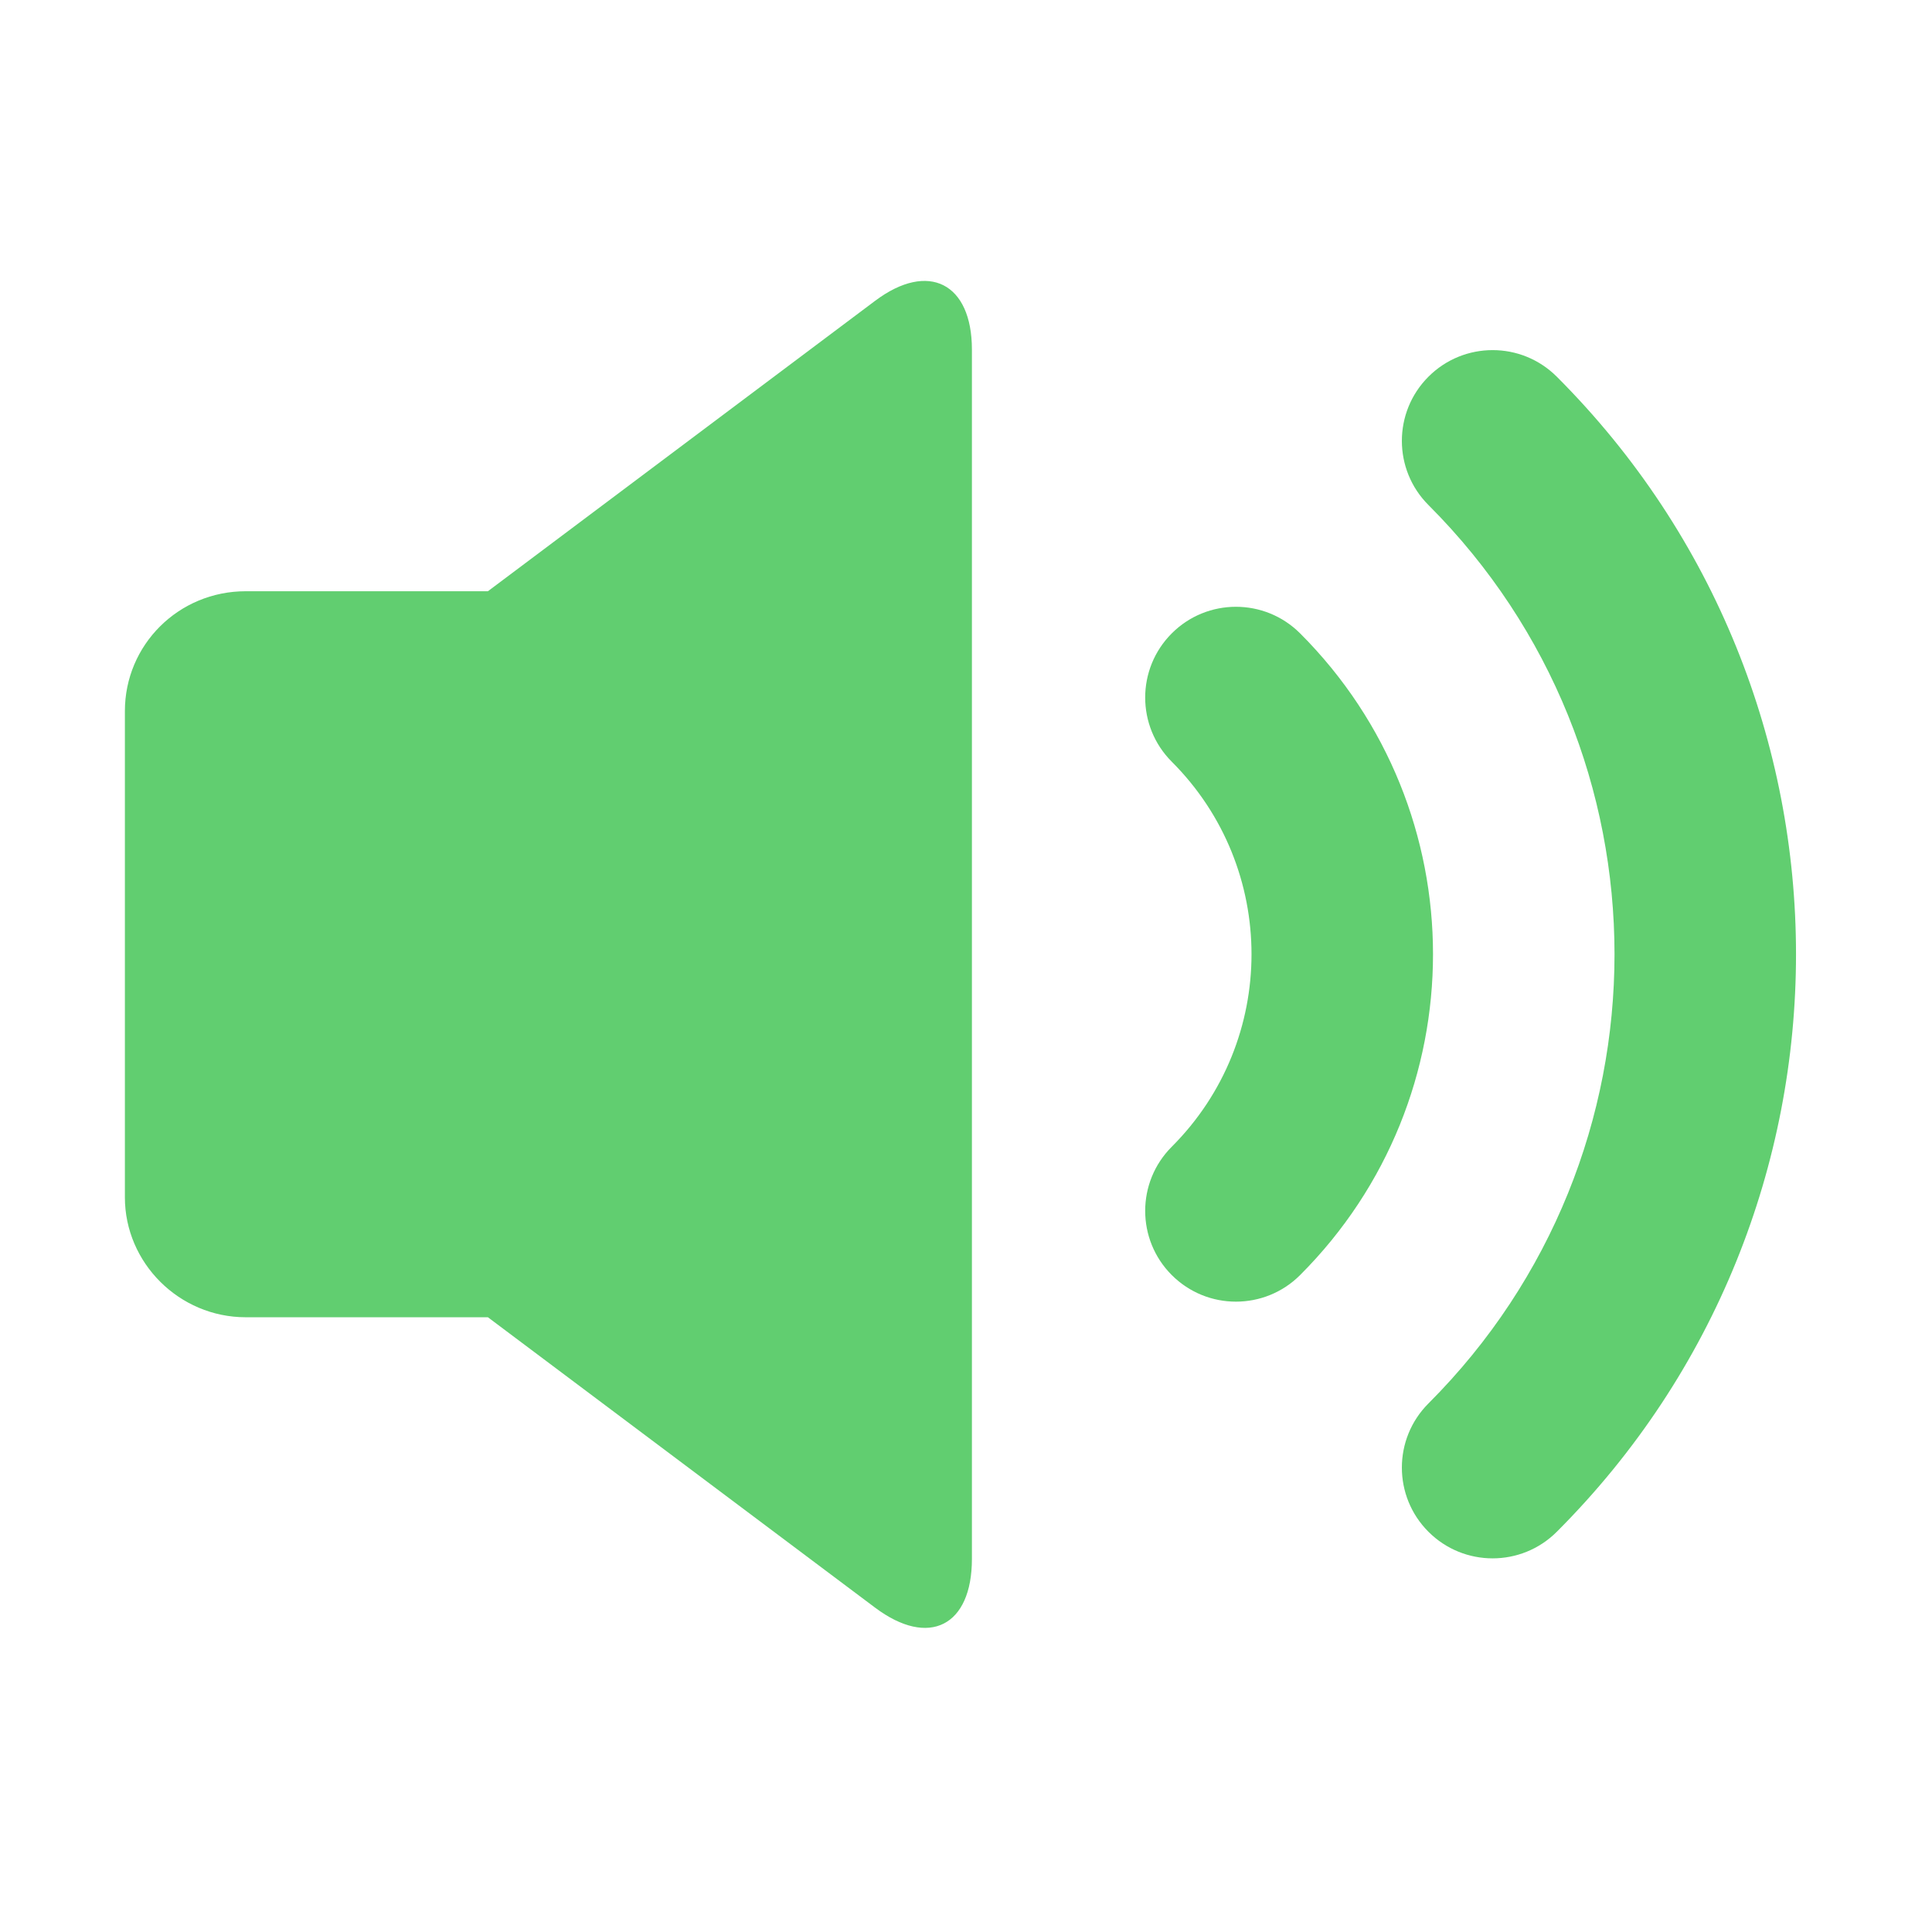 <svg xmlns="http://www.w3.org/2000/svg" xmlns:xlink="http://www.w3.org/1999/xlink" class="icon" viewBox="0 0 1024 1024" width="48" height="48"><defs><style type="text/css">@font-face { font-family: feedback-iconfont; src: url("//at.alicdn.com/t/font_1031158_u69w8yhxdu.woff2?t=1630033759944") format("woff2"), url("//at.alicdn.com/t/font_1031158_u69w8yhxdu.woff?t=1630033759944") format("woff"), url("//at.alicdn.com/t/font_1031158_u69w8yhxdu.ttf?t=1630033759944") format("truetype"); }</style></defs><path d="M689.085 335.699c-18.785-18.785-49.239-18.785-68.023 0s-18.785 49.239 0 68.023c56.355 56.355 56.355 147.717 0 204.069-18.785 18.785-18.785 49.239 0 68.023 18.785 18.785 49.239 18.785 68.023 0 93.92-93.92 93.92-246.199 0-340.125z m-225.25-176.264L258.597 313.366H130.261c-35.674 0-64.067 28.451-64.067 63.543V634.63c0 34.619 28.684 63.543 64.067 63.543h128.336l205.238 153.931c28.537 21.398 51.299 9.69 51.299-25.82V185.257c0-35.062-22.971-47.065-51.299-25.82z" fill="#61CE70"></path><path d="M825.132 199.656c-18.785-18.785-49.239-18.785-68.023 0s-18.785 49.239 0 68.023c131.492 131.492 131.492 344.682 0 476.174-18.785 18.785-18.785 49.239 0 68.023 18.785 18.785 49.239 18.785 68.023 0v-0.001c169.06-169.06 169.06-443.158 0-612.221z" fill="#61CE70"></path></svg>
